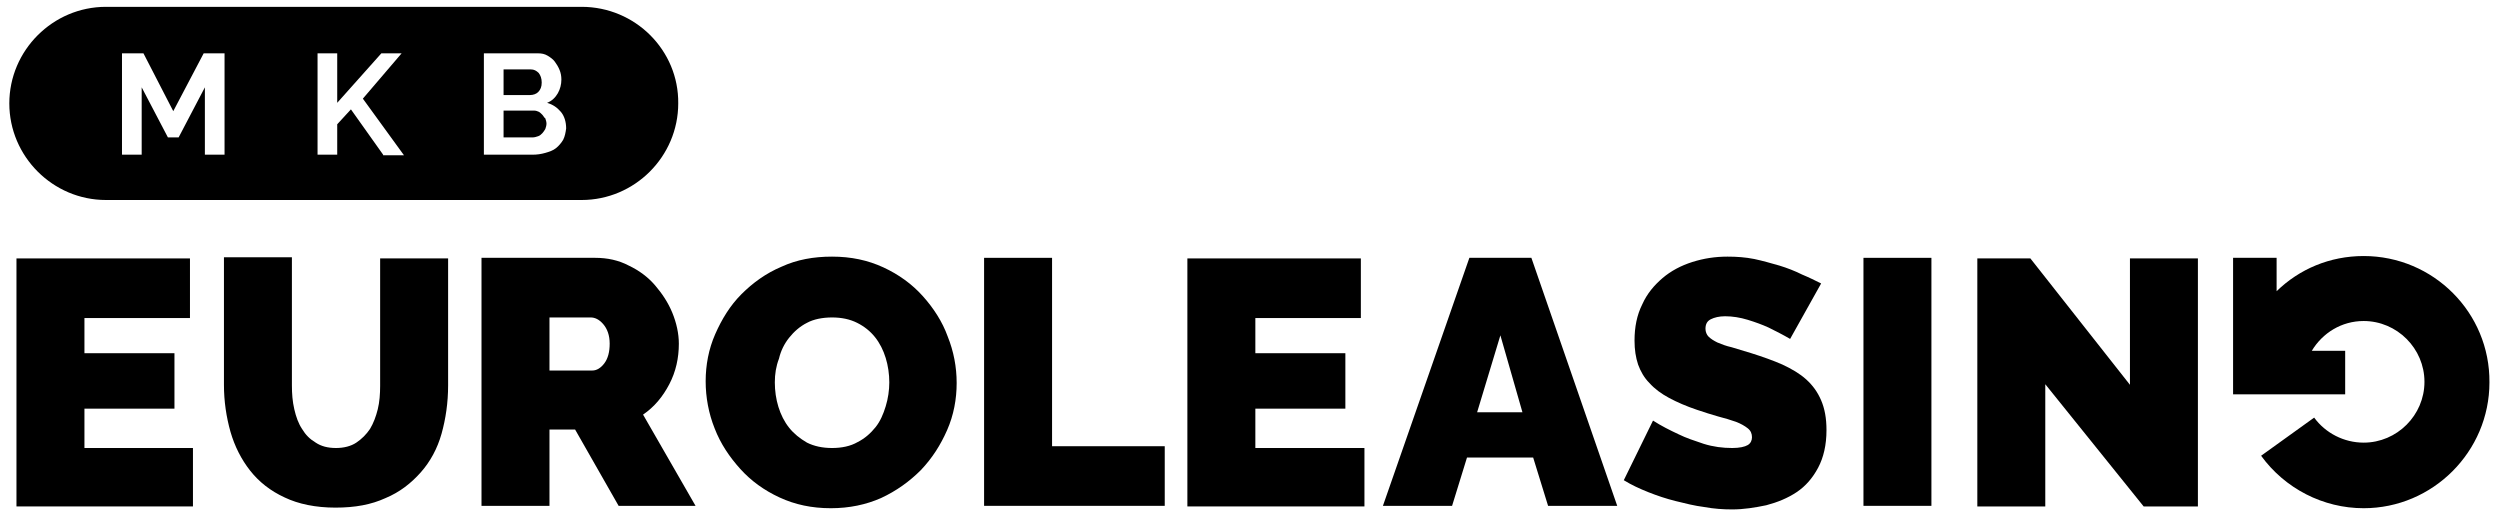 <svg width="143" height="30" viewBox="0 0 143 30" fill="none" xmlns="http://www.w3.org/2000/svg">
<path d="M31.02 6.563C30.952 6.495 30.884 6.427 30.816 6.393C30.747 6.359 30.645 6.325 30.543 6.325H28.804V7.859H30.475C30.577 7.859 30.679 7.825 30.782 7.791C30.884 7.757 30.952 7.689 31.02 7.621C31.088 7.552 31.123 7.484 31.191 7.382C31.225 7.28 31.259 7.177 31.259 7.075C31.259 6.973 31.225 6.87 31.191 6.768C31.123 6.734 31.088 6.632 31.02 6.563Z" fill="black"/>
<path d="M33.271 0.391H6.058C3.023 0.391 0.533 2.88 0.533 5.915C0.533 8.95 3.023 11.44 6.058 11.44H33.271C36.306 11.44 38.795 8.95 38.795 5.915C38.829 2.88 36.34 0.391 33.271 0.391ZM12.844 8.848H11.719V4.995L10.218 7.859H9.604L8.104 4.995V8.848H6.978V3.051H8.206L9.911 6.359L11.65 3.051H12.844V8.848ZM21.915 8.848L20.073 6.256L19.289 7.109V8.848H18.164V3.051H19.289V5.881L21.813 3.051H22.972L20.756 5.643L23.108 8.882H21.915V8.848ZM32.214 7.996C32.111 8.166 31.975 8.337 31.805 8.473C31.634 8.609 31.429 8.678 31.191 8.746C30.952 8.814 30.713 8.848 30.474 8.848H27.678V3.051H30.781C30.986 3.051 31.157 3.085 31.327 3.187C31.497 3.29 31.634 3.392 31.736 3.528C31.839 3.665 31.941 3.835 32.009 4.006C32.077 4.176 32.111 4.347 32.111 4.551C32.111 4.824 32.043 5.097 31.907 5.336C31.77 5.574 31.566 5.779 31.293 5.881C31.634 5.984 31.873 6.154 32.077 6.393C32.282 6.631 32.384 6.973 32.384 7.348C32.35 7.586 32.316 7.791 32.214 7.996Z" fill="black"/>
<path d="M30.782 5.267C30.918 5.131 30.986 4.96 30.986 4.722C30.986 4.483 30.918 4.312 30.816 4.176C30.679 4.04 30.543 3.971 30.372 3.971H28.804V5.438H30.304C30.509 5.438 30.679 5.37 30.782 5.267Z" fill="black"/>
<path d="M11.037 25.558V28.968H0.942V14.782H10.866V18.192H4.83V20.204H9.979V23.375H4.83V25.626H11.037V25.558Z" fill="black"/>
<path d="M19.221 25.626C19.664 25.626 20.073 25.524 20.38 25.319C20.687 25.115 20.96 24.842 21.165 24.535C21.369 24.194 21.506 23.819 21.608 23.41C21.71 23 21.744 22.523 21.744 22.08V14.782H25.632V22.046C25.632 23.034 25.495 23.955 25.257 24.808C25.018 25.66 24.609 26.41 24.063 27.024C23.517 27.638 22.87 28.15 22.051 28.491C21.233 28.866 20.312 29.036 19.187 29.036C18.061 29.036 17.072 28.832 16.288 28.457C15.47 28.081 14.822 27.57 14.31 26.922C13.799 26.274 13.423 25.524 13.185 24.705C12.946 23.853 12.81 22.966 12.81 22.011V14.714H16.697V22.046C16.697 22.523 16.731 22.966 16.834 23.41C16.936 23.853 17.072 24.228 17.277 24.535C17.482 24.876 17.72 25.115 18.061 25.319C18.368 25.524 18.743 25.626 19.221 25.626Z" fill="black"/>
<path d="M27.542 28.934V14.748H34.055C34.737 14.748 35.385 14.884 35.965 15.191C36.545 15.464 37.056 15.839 37.466 16.316C37.875 16.794 38.216 17.305 38.455 17.885C38.693 18.465 38.83 19.078 38.83 19.658C38.83 20.477 38.659 21.261 38.284 21.977C37.909 22.693 37.431 23.273 36.783 23.716L39.785 28.934H35.385L32.896 24.569H31.43V28.934H27.542ZM31.43 21.193H33.885C34.124 21.193 34.362 21.056 34.567 20.784C34.772 20.511 34.874 20.136 34.874 19.658C34.874 19.181 34.737 18.806 34.499 18.533C34.26 18.26 34.021 18.158 33.783 18.158H31.43V21.193Z" fill="black"/>
<path d="M47.526 29.07C46.434 29.07 45.48 28.866 44.593 28.456C43.706 28.047 42.956 27.502 42.342 26.82C41.728 26.138 41.217 25.387 40.876 24.501C40.535 23.648 40.364 22.727 40.364 21.807C40.364 20.886 40.535 19.965 40.91 19.113C41.285 18.26 41.762 17.476 42.41 16.828C43.058 16.18 43.809 15.634 44.695 15.259C45.582 14.85 46.537 14.679 47.594 14.679C48.685 14.679 49.64 14.884 50.527 15.293C51.413 15.703 52.163 16.248 52.777 16.93C53.391 17.612 53.903 18.396 54.209 19.249C54.551 20.102 54.721 20.988 54.721 21.909C54.721 22.83 54.551 23.75 54.175 24.603C53.8 25.456 53.323 26.206 52.675 26.888C52.027 27.536 51.277 28.081 50.39 28.491C49.538 28.866 48.583 29.07 47.526 29.07ZM44.32 21.875C44.32 22.352 44.388 22.83 44.525 23.273C44.661 23.716 44.866 24.126 45.139 24.467C45.411 24.808 45.752 25.081 46.161 25.319C46.571 25.524 47.048 25.626 47.594 25.626C48.139 25.626 48.651 25.524 49.06 25.285C49.469 25.081 49.81 24.774 50.083 24.433C50.356 24.091 50.527 23.682 50.663 23.239C50.799 22.796 50.868 22.318 50.868 21.875C50.868 21.398 50.799 20.92 50.663 20.477C50.527 20.033 50.322 19.624 50.049 19.283C49.776 18.942 49.435 18.669 49.026 18.465C48.617 18.26 48.139 18.158 47.594 18.158C47.048 18.158 46.537 18.26 46.161 18.465C45.752 18.669 45.411 18.976 45.139 19.317C44.866 19.658 44.661 20.067 44.559 20.511C44.388 20.954 44.32 21.398 44.32 21.875Z" fill="black"/>
<path d="M56.29 28.934V14.748H60.178V25.524H66.623V28.934H56.29Z" fill="black"/>
<path d="M78.046 25.558V28.968H67.918V14.782H77.841V18.192H71.806V20.204H76.955V23.375H71.806V25.626H78.046V25.558Z" fill="black"/>
<path d="M84.048 14.748H87.595L92.505 28.934H88.55L87.697 26.172H83.912L83.059 28.934H79.103L84.048 14.748ZM87.083 23.58L85.822 19.181L84.492 23.58H87.083Z" fill="black"/>
<path d="M102.395 19.386C101.986 19.147 101.577 18.942 101.168 18.738C100.792 18.567 100.417 18.431 99.974 18.294C99.531 18.158 99.087 18.09 98.678 18.09C98.337 18.09 98.064 18.158 97.86 18.26C97.655 18.362 97.553 18.533 97.553 18.806C97.553 18.976 97.621 19.147 97.723 19.249C97.86 19.386 98.03 19.488 98.235 19.59C98.474 19.692 98.746 19.795 99.053 19.863C99.394 19.965 99.735 20.067 100.179 20.204C100.827 20.409 101.406 20.613 101.952 20.852C102.463 21.091 102.941 21.363 103.316 21.704C103.691 22.045 103.964 22.421 104.169 22.898C104.373 23.375 104.475 23.921 104.475 24.603C104.475 25.456 104.305 26.172 103.998 26.751C103.691 27.331 103.282 27.809 102.77 28.15C102.259 28.491 101.679 28.729 101.031 28.9C100.383 29.036 99.735 29.139 99.087 29.139C98.576 29.139 98.03 29.104 97.485 29.002C96.939 28.934 96.393 28.797 95.848 28.661C95.302 28.525 94.791 28.354 94.279 28.15C93.767 27.945 93.324 27.74 92.881 27.468L94.552 24.057C95.029 24.364 95.507 24.603 96.018 24.842C96.427 25.046 96.939 25.217 97.451 25.387C97.996 25.558 98.542 25.626 99.087 25.626C99.497 25.626 99.803 25.558 99.974 25.456C100.145 25.353 100.213 25.183 100.213 25.012C100.213 24.808 100.145 24.637 99.974 24.501C99.803 24.364 99.565 24.228 99.292 24.126C98.985 24.023 98.678 23.921 98.269 23.819C97.894 23.716 97.485 23.58 97.075 23.444C96.462 23.239 95.916 23 95.473 22.762C95.029 22.523 94.654 22.25 94.347 21.909C94.04 21.602 93.836 21.227 93.699 20.852C93.563 20.443 93.495 19.999 93.495 19.488C93.495 18.703 93.631 18.021 93.938 17.408C94.211 16.794 94.62 16.316 95.097 15.907C95.575 15.498 96.155 15.191 96.802 14.986C97.451 14.782 98.098 14.679 98.814 14.679C99.326 14.679 99.838 14.713 100.349 14.816C100.827 14.918 101.304 15.055 101.781 15.191C102.225 15.327 102.668 15.498 103.077 15.703C103.486 15.873 103.827 16.044 104.169 16.214L102.395 19.386Z" fill="black"/>
<path d="M106.59 28.934V14.748H110.477V28.934H106.59Z" fill="black"/>
<path d="M116.99 21.977V28.968H113.103V14.782H116.138L121.833 22.011V14.782H125.72V28.968H122.617L116.99 21.977Z" fill="black"/>
<path d="M135.201 14.645C133.257 14.645 131.518 15.396 130.222 16.657V14.748H127.732V20.067V20.613V22.557H134.144V20.067H132.234C132.848 19.044 133.939 18.362 135.201 18.362C137.11 18.362 138.679 19.931 138.679 21.841C138.679 23.75 137.11 25.319 135.201 25.319C134.075 25.319 133.018 24.773 132.37 23.887L129.335 26.069C130.699 27.945 132.882 29.07 135.201 29.07C139.156 29.07 142.396 25.831 142.396 21.875C142.43 17.885 139.191 14.645 135.201 14.645Z" fill="black"/>
</svg>
